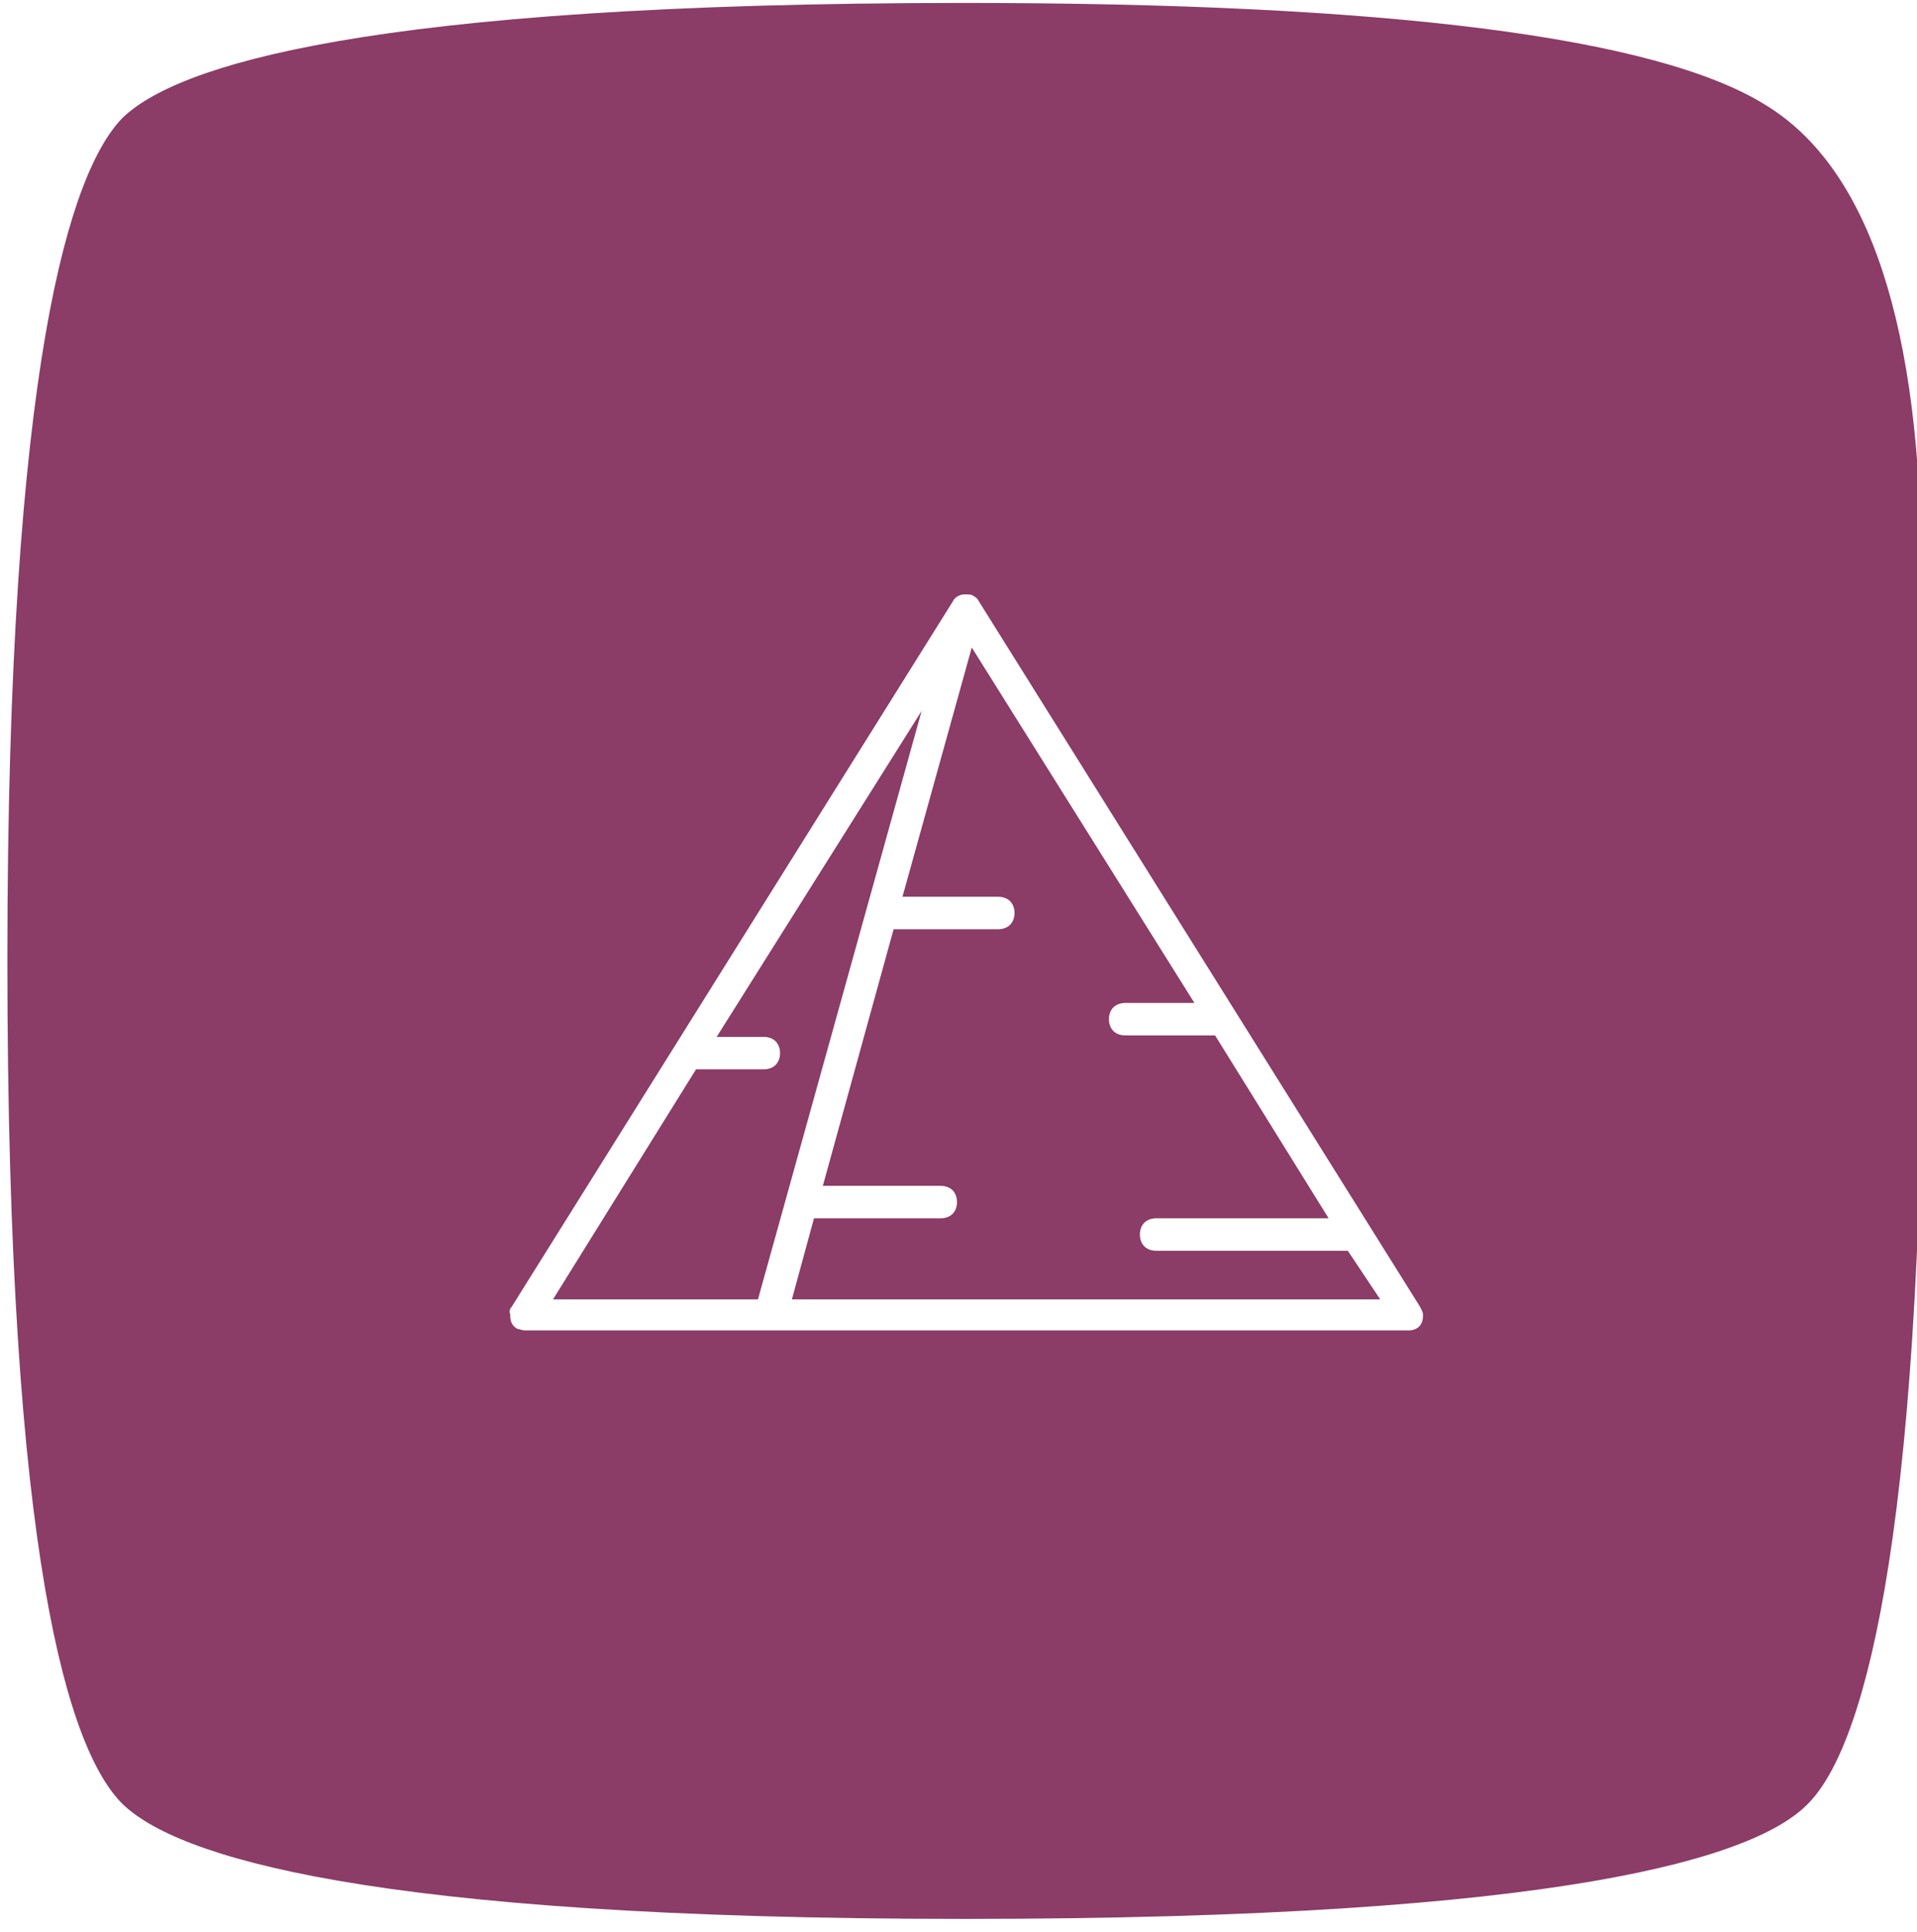 <?xml version="1.0" encoding="utf-8"?>
<!-- Generator: Adobe Illustrator 24.0.1, SVG Export Plug-In . SVG Version: 6.00 Build 0)  -->
<svg version="1.1" id="Layer_1" xmlns="http://www.w3.org/2000/svg" xmlns:xlink="http://www.w3.org/1999/xlink" x="0px" y="0px"
	 viewBox="0 0 130 131" style="enable-background:new 0 0 130 131;" xml:space="preserve">
<style type="text/css">
	.st0{clip-path:url(#SVGID_2_);}
	.st1{fill:#8B3C67;}
	.st2{fill:#F6CC3A;filter:url(#Adobe_OpacityMaskFilter);}
	.st3{mask:url(#mask0_1_);}
	.st4{fill:#FFFFFF;}
</style>
<g>
	<defs>
		<rect id="SVGID_1_" y="0.2" width="130" height="130"/>
	</defs>
	<clipPath id="SVGID_2_">
		<use xlink:href="#SVGID_1_"  style="overflow:visible;"/>
	</clipPath>
	<g class="st0">
		<path class="st1" d="M65.4,0.2c28.6,0,46.9,2.3,54.3,6.9c7.1,4.3,10.6,15.1,10.6,32.1l0.1,25.9c0,40.8-4.3,53.7-7.8,57.2
			c-3.5,3.6-16.4,7.8-57.2,7.8c-40.7,0-53.5-4.3-57.1-7.8c-3.6-3.6-7.8-16.4-7.8-57.2C0.5,24.5,4.8,11.6,8.3,8
			C11.9,4.5,24.7,0.2,65.4,0.2z"/>
		<defs>
			<filter id="Adobe_OpacityMaskFilter" filterUnits="userSpaceOnUse">
				<feColorMatrix  type="matrix" values="1 0 0 0 0  0 1 0 0 0  0 0 1 0 0  0 0 0 1 0"/>
			</filter>
		</defs>
		<mask maskUnits="userSpaceOnUse" id="mask0_1_">
			<path class="st2" d="M65.4,0.2c28.6,0,46.9,2.3,54.3,6.9c7.1,4.3,10.6,15.1,10.6,32.1l0.1,25.9c0,40.8-4.3,53.7-7.8,57.2
				c-3.5,3.6-16.4,7.8-57.2,7.8c-40.7,0-53.5-4.3-57.1-7.8c-3.6-3.6-7.8-16.4-7.8-57.2C0.5,24.5,4.8,11.6,8.3,8
				C11.9,4.5,24.7,0.2,65.4,0.2z"/>
		</mask>
		<g class="st3">
		</g>
		<path class="st4" d="M34.7,88.6l29.9-47.8c0.1-0.2,0.2-0.3,0.4-0.4c0.2-0.1,0.3-0.1,0.5-0.1s0.4,0,0.5,0.1
			c0.2,0.1,0.3,0.2,0.4,0.4l29.9,47.8c0.1,0.2,0.2,0.4,0.2,0.5c0,0.2,0,0.4-0.1,0.6c-0.1,0.2-0.2,0.3-0.4,0.4
			c-0.2,0.1-0.4,0.1-0.5,0.1H35.6c-0.2,0-0.4-0.1-0.5-0.1c-0.2-0.1-0.3-0.2-0.4-0.4c-0.1-0.2-0.1-0.4-0.1-0.6
			C34.5,88.9,34.6,88.7,34.7,88.6L34.7,88.6z M91.4,84.8h-13c-0.3,0-0.6-0.1-0.8-0.3c-0.2-0.2-0.3-0.5-0.3-0.8
			c0-0.3,0.1-0.6,0.3-0.8s0.5-0.3,0.8-0.3h11.7l-7.7-12.4h-6.1c-0.3,0-0.6-0.1-0.8-0.3s-0.3-0.5-0.3-0.8c0-0.3,0.1-0.6,0.3-0.8
			c0.2-0.2,0.5-0.3,0.8-0.3H81L65.9,43.9l-4.7,16.9h6.5c0.3,0,0.6,0.1,0.8,0.3c0.2,0.2,0.3,0.5,0.3,0.8c0,0.3-0.1,0.6-0.3,0.8
			c-0.2,0.2-0.5,0.3-0.8,0.3h-7.1l-4.8,17.4h8c0.3,0,0.6,0.1,0.8,0.3c0.2,0.2,0.3,0.5,0.3,0.8c0,0.3-0.1,0.6-0.3,0.8
			c-0.2,0.2-0.5,0.3-0.8,0.3h-8.6l-1.5,5.5h39.9L91.4,84.8z M51.4,88.1l11.1-39.9L48.6,70.3h3.2c0.3,0,0.6,0.1,0.8,0.3
			c0.2,0.2,0.3,0.5,0.3,0.8c0,0.3-0.1,0.6-0.3,0.8s-0.5,0.3-0.8,0.3h-4.6l-9.7,15.6H51.4z"/>
	</g>
</g>
</svg>
